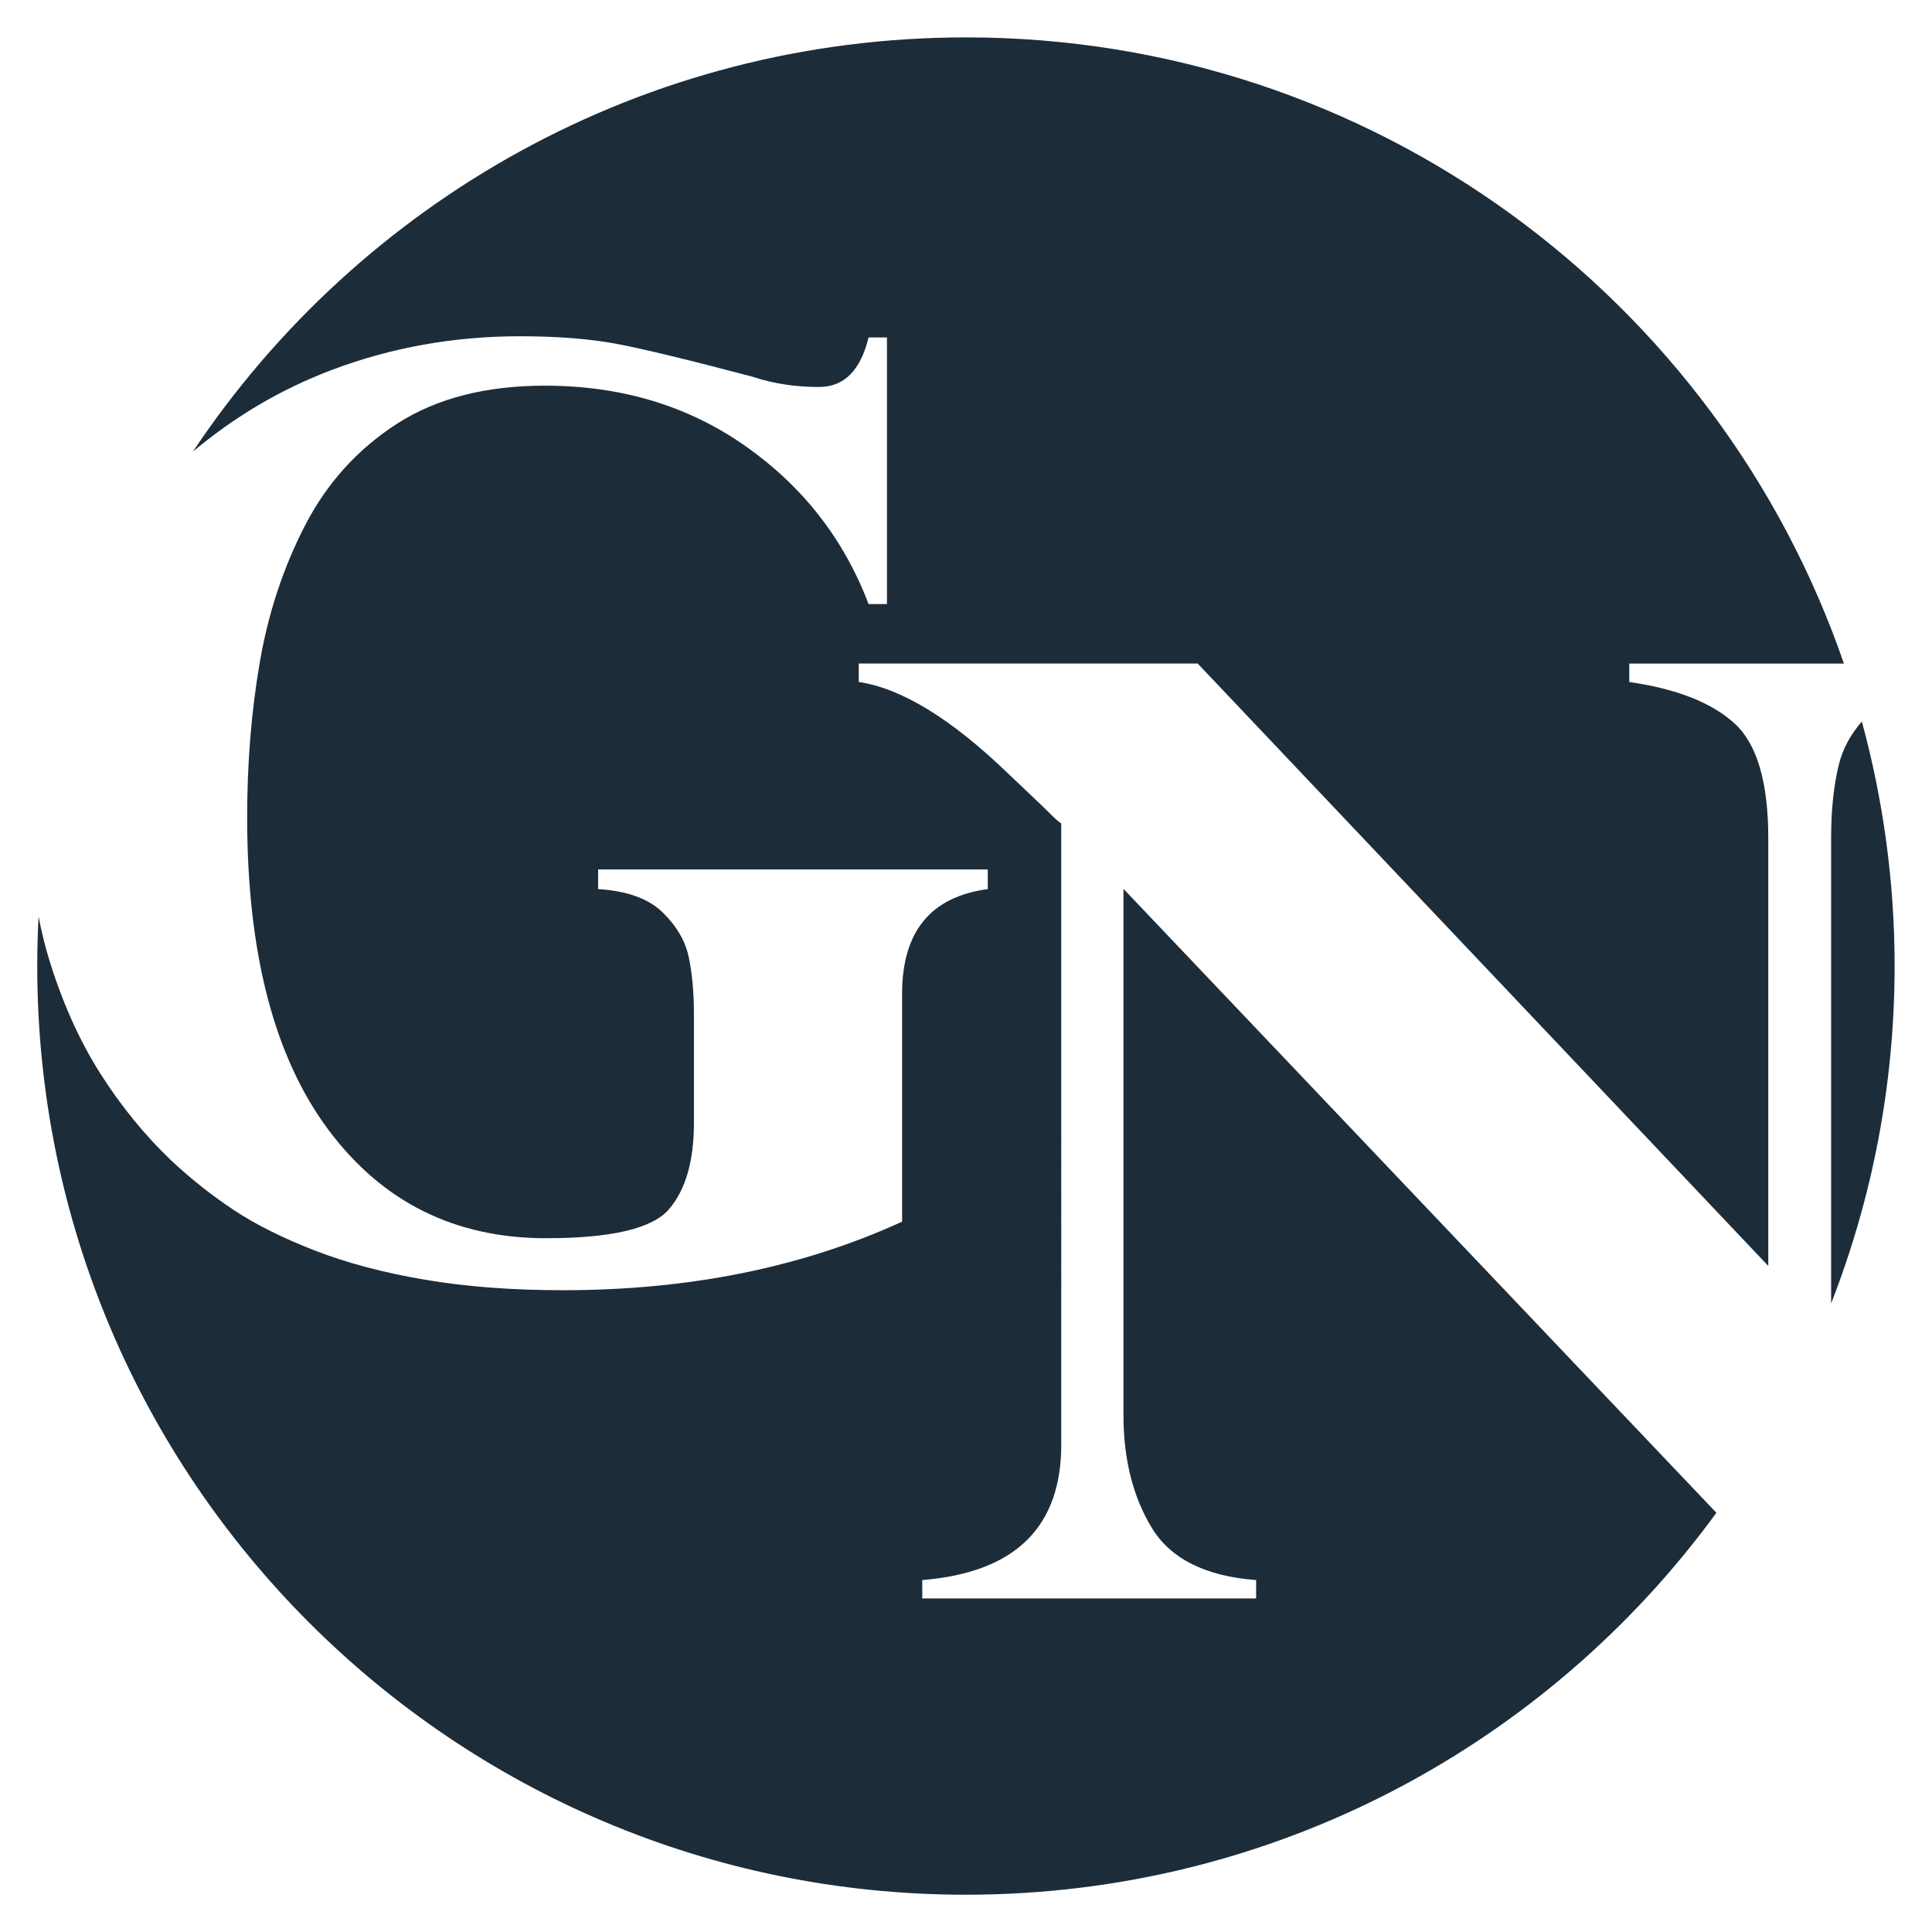 <svg xmlns="http://www.w3.org/2000/svg" xmlns:xlink="http://www.w3.org/1999/xlink" id="Capa_1" x="0px" y="0px" viewBox="0 0 396.85 396.85" style="enable-background:new 0 0 396.85 396.85;" xml:space="preserve"><style type="text/css">	.st0{fill:#1C2C39;}</style><g>	<path class="st0" d="M230.77,290.66c0,9.04,1.93,16.75,5.8,23.14c3.87,6.38,11.02,9.97,21.45,10.76v3.78h-68.58v-3.78   c19.21-1.56,28.72-10.99,28.55-28.29V169.15c-0.52-0.34-1.22-0.96-2.09-1.82c-0.78-0.79-2.08-2.04-3.91-3.78   c-1.82-1.74-3.48-3.31-4.95-4.69c-11.64-11.22-21.86-17.47-30.64-18.78v-3.78h69.62l117.2,123.73v-87.87   c0-11.56-2.34-19.44-7.04-23.66c-4.7-4.22-11.87-7.02-21.51-8.41v-3.78h44.09C352.99,61.46,282.01,7.68,198.43,7.68   c-66.26,0-124.61,33.8-158.8,85.08c8.51-7.14,17.99-12.79,28.55-16.78c12.21-4.61,25.1-6.91,38.66-6.91   c7.65,0,14.25,0.52,19.81,1.56c5.57,1.05,14.91,3.31,28.03,6.78c4.17,1.39,8.69,2.08,13.56,2.08c5.13,0,8.52-3.38,10.17-10.17h3.78   v54.76h-3.78c-5.04-13.3-13.45-24.1-25.22-32.4s-25.53-12.46-41.26-12.46c-12.17,0-22.29,2.61-30.38,7.82S67.18,99.2,62.7,107.85   c-4.48,8.65-7.58,18.02-9.32,28.1c-1.75,10.09-2.61,20.73-2.61,31.95c0,27.81,5.54,49.17,16.62,64.08   c11.08,14.91,26.01,22.36,44.78,22.36c13.47,0,21.9-2,25.29-6c3.39-4,5.08-9.91,5.08-17.73v-22.16c0-4.43-0.34-8.34-1.04-11.74   c-0.7-3.38-2.5-6.49-5.41-9.32c-2.91-2.82-7.32-4.41-13.23-4.76v-4.04h80.04v4.04c-11.74,1.57-17.6,8.73-17.6,21.51v46.8   c-20.52,9.39-43.72,14.08-69.62,14.08c-10.43,0-19.88-0.71-28.36-2.15c-8.47-1.43-16.02-3.43-22.62-5.99   c-6.61-2.56-12.16-5.34-16.69-8.34c-4.52-3-8.78-6.37-12.78-10.11c-5.47-5.21-10.37-11.21-14.67-17.99   c-4.3-6.78-7.82-14.67-10.56-23.66c-0.84-2.74-1.5-5.59-2.08-8.5c-0.18,3.37-0.27,6.75-0.27,10.16   c0,105.35,85.4,190.75,190.75,190.75c63.36,0,119.47-30.91,154.16-78.45L230.77,182.58V290.66z"></path>	<path class="st0" d="M376.13,172.15v95.59c8.39-21.49,13.04-44.85,13.04-69.31c0-17.39-2.37-34.21-6.73-50.22   c-2.34,2.66-3.94,5.63-4.75,8.95C376.65,161.42,376.13,166.41,376.13,172.15z"></path></g></svg>